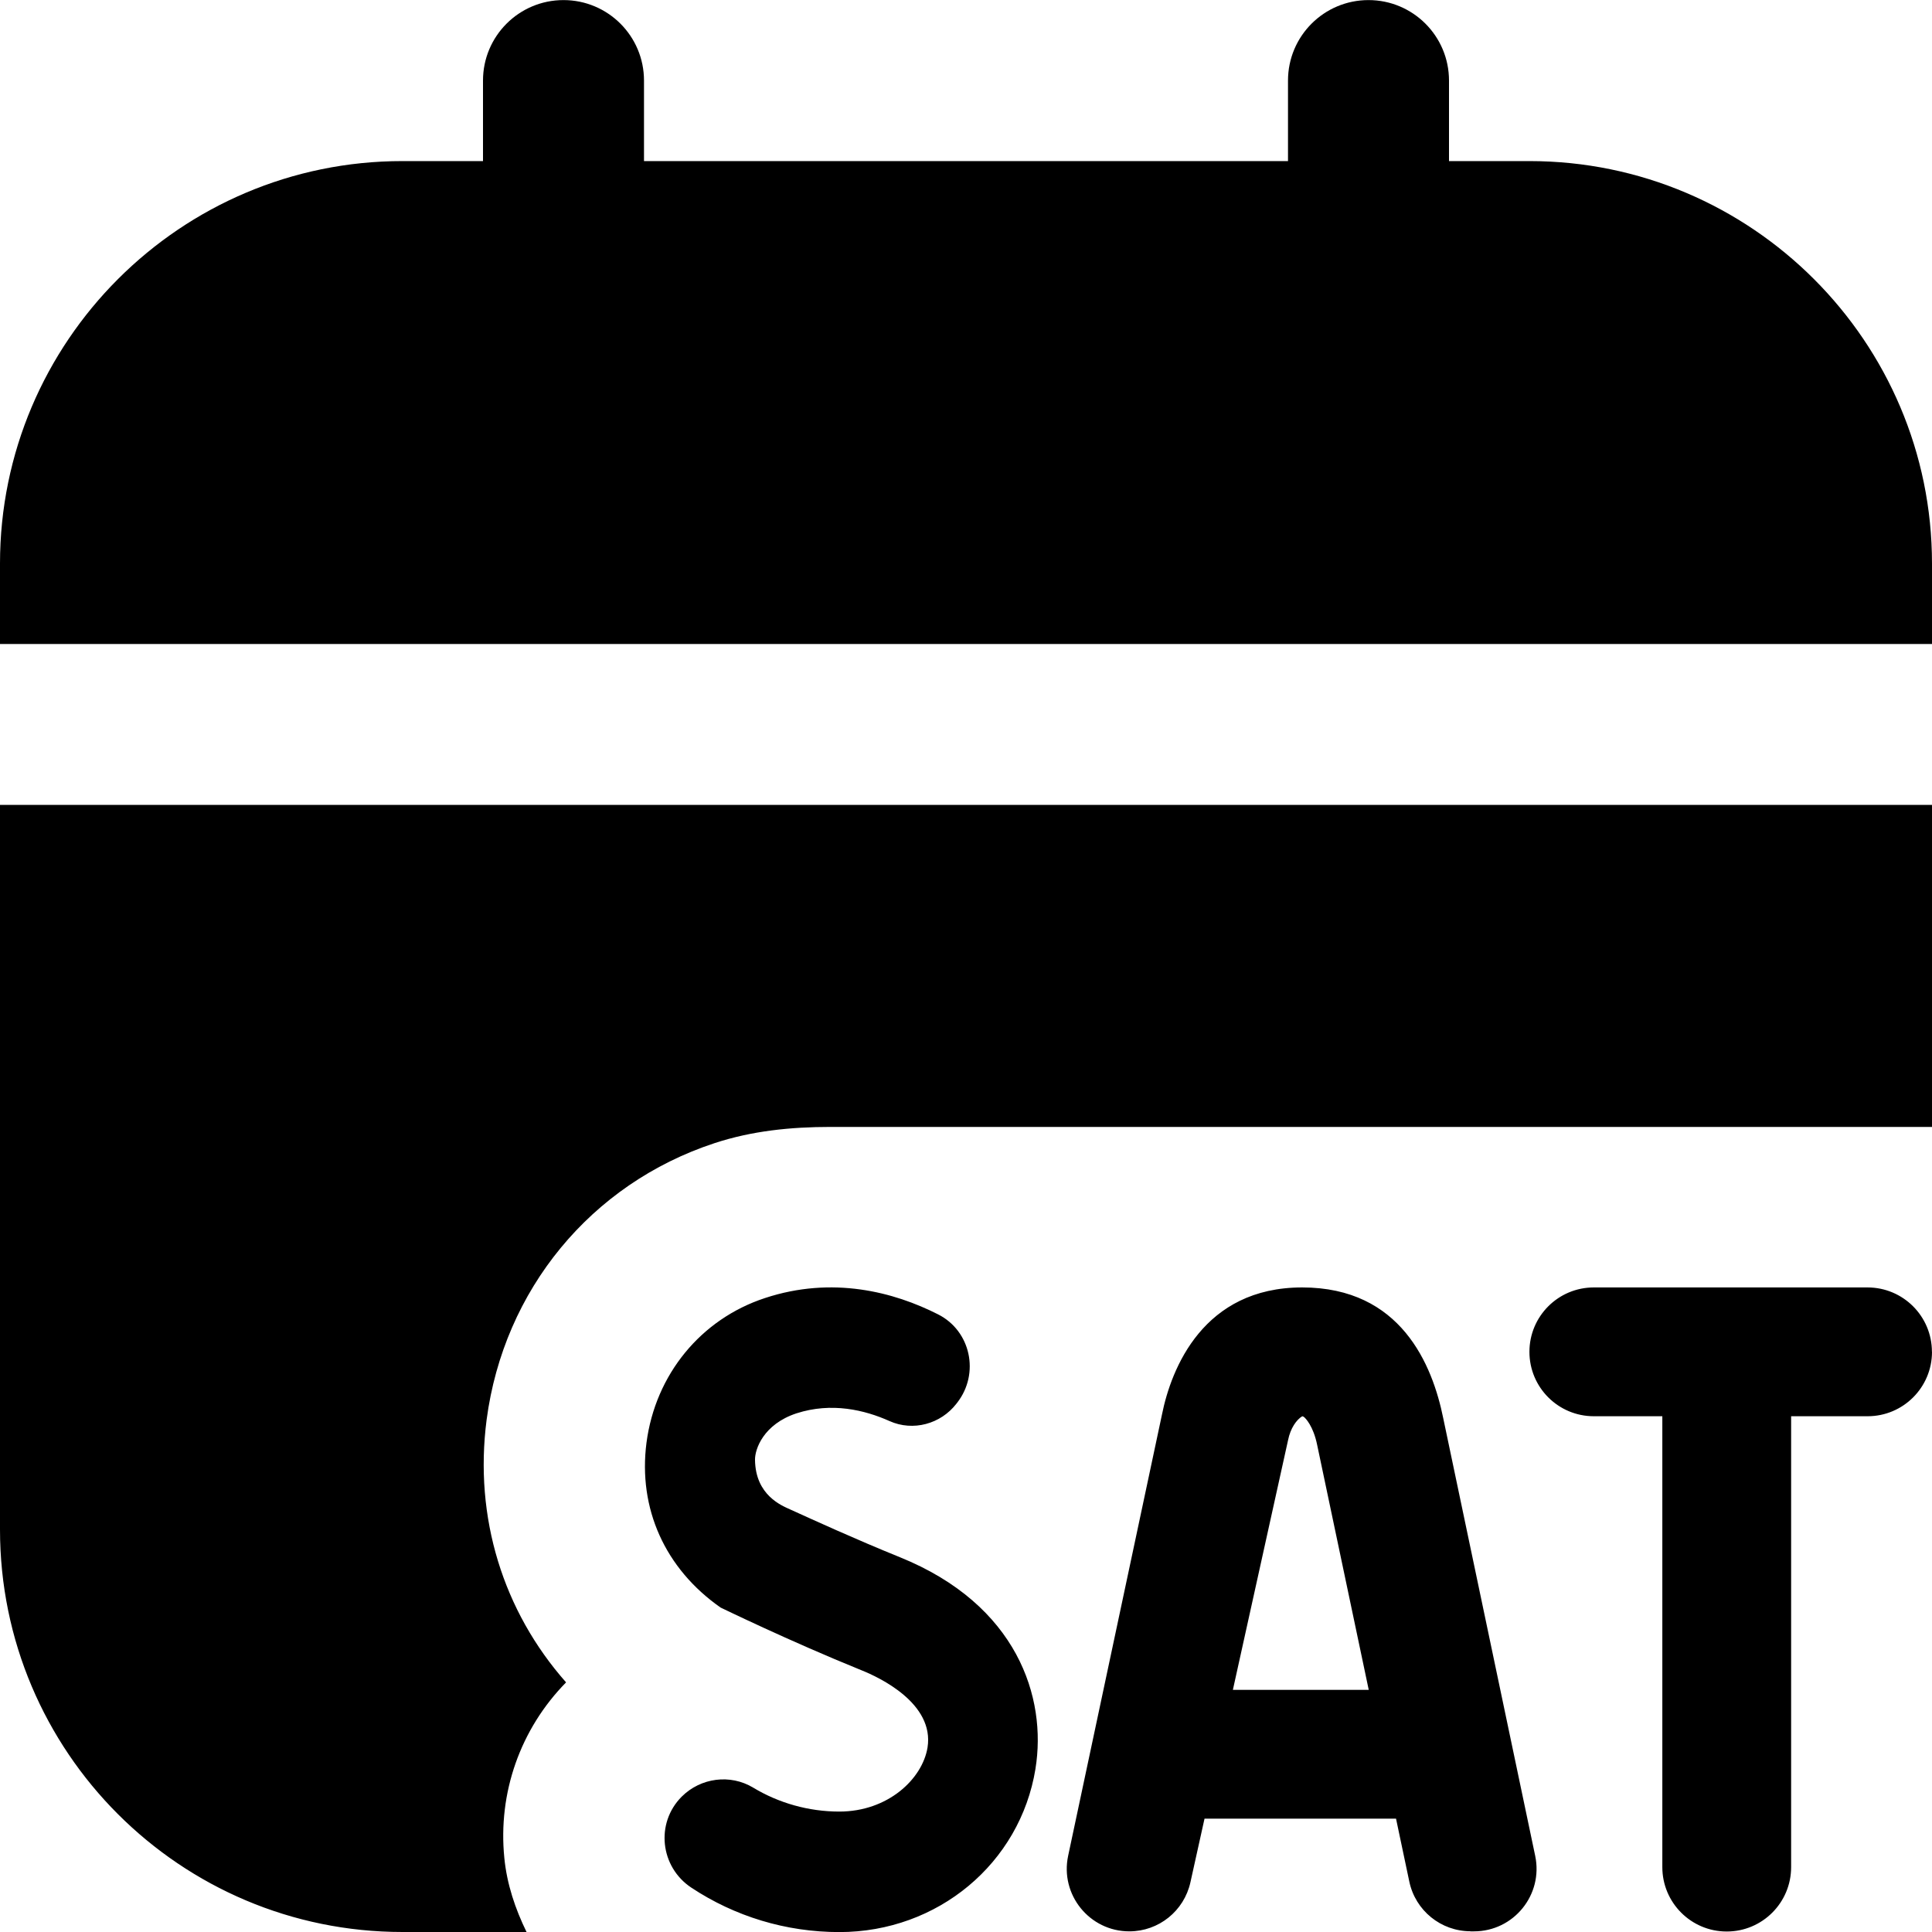 <?xml version="1.0" encoding="UTF-8"?>
<svg xmlns="http://www.w3.org/2000/svg" id="Layer_1" data-name="Layer 1" viewBox="0 0 24 24">
  <path d="m18.266,23.992h.044c.494,0,.862-.454.761-.937l-1.142-5.435c-.135-.668-.527-1.627-1.753-1.627s-1.626,1.002-1.742,1.581l-1.165,5.479c-.103.484.266.939.76.939h0c.365,0,.68-.253.759-.61l.175-.79h2.379l.165.782c.076.36.393.617.761.617Zm-2.951-2.999l.686-3.104c.03-.149.105-.253.176-.296l.017.006c.024.016.121.118.168.349l.641,3.044h-1.688Zm8.685-4.2h0c0,.442-.358.8-.8.8h-.95v5.601c0,.442-.358.8-.8.8h0c-.442,0-.8-.358-.8-.8v-5.601h-.851c-.442,0-.8-.358-.8-.8h0c0-.442.358-.8.8-.8h3.4c.442,0,.8.358.8.8Zm-11.137,5.18c-.191,1.175-1.215,2.028-2.436,2.028-.664,0-1.3-.195-1.839-.552-.388-.257-.448-.802-.119-1.131h0c.236-.235.603-.283.888-.111.316.191.688.297,1.069.297.604,0,1.031-.404,1.096-.795.088-.55-.602-.873-.817-.959-.915-.371-1.751-.78-1.753-.78-.692-.484-1.027-1.231-.921-2.049.111-.845.674-1.534,1.471-1.796.839-.277,1.603-.076,2.152.203.405.205.518.733.238,1.095l-.011.014c-.195.253-.539.347-.831.216-.308-.138-.72-.237-1.156-.096-.412.136-.517.447-.515.577.005.442.335.57.433.615.282.128.806.368,1.366.595,1.461.591,1.828,1.745,1.685,2.627Zm11.137-14.972c0-2.757-2.243-5-5-5h-1v-1c0-.553-.448-1-1-1s-1,.447-1,1v1h-8v-1c0-.553-.448-1-1-1s-1,.447-1,1v1h-1C2.243,2,0,4.243,0,7v1h24v-1ZM0,10v9c0,2.761,2.239,5,5,5h1.541c-.14-.287-.244-.593-.276-.92-.081-.808.198-1.601.767-2.181-.782-.885-1.145-2.047-.987-3.263.213-1.613,1.296-2.929,2.827-3.434.469-.155.955-.203,1.445-.203h13.685v-4H0Z"/>
</svg>
